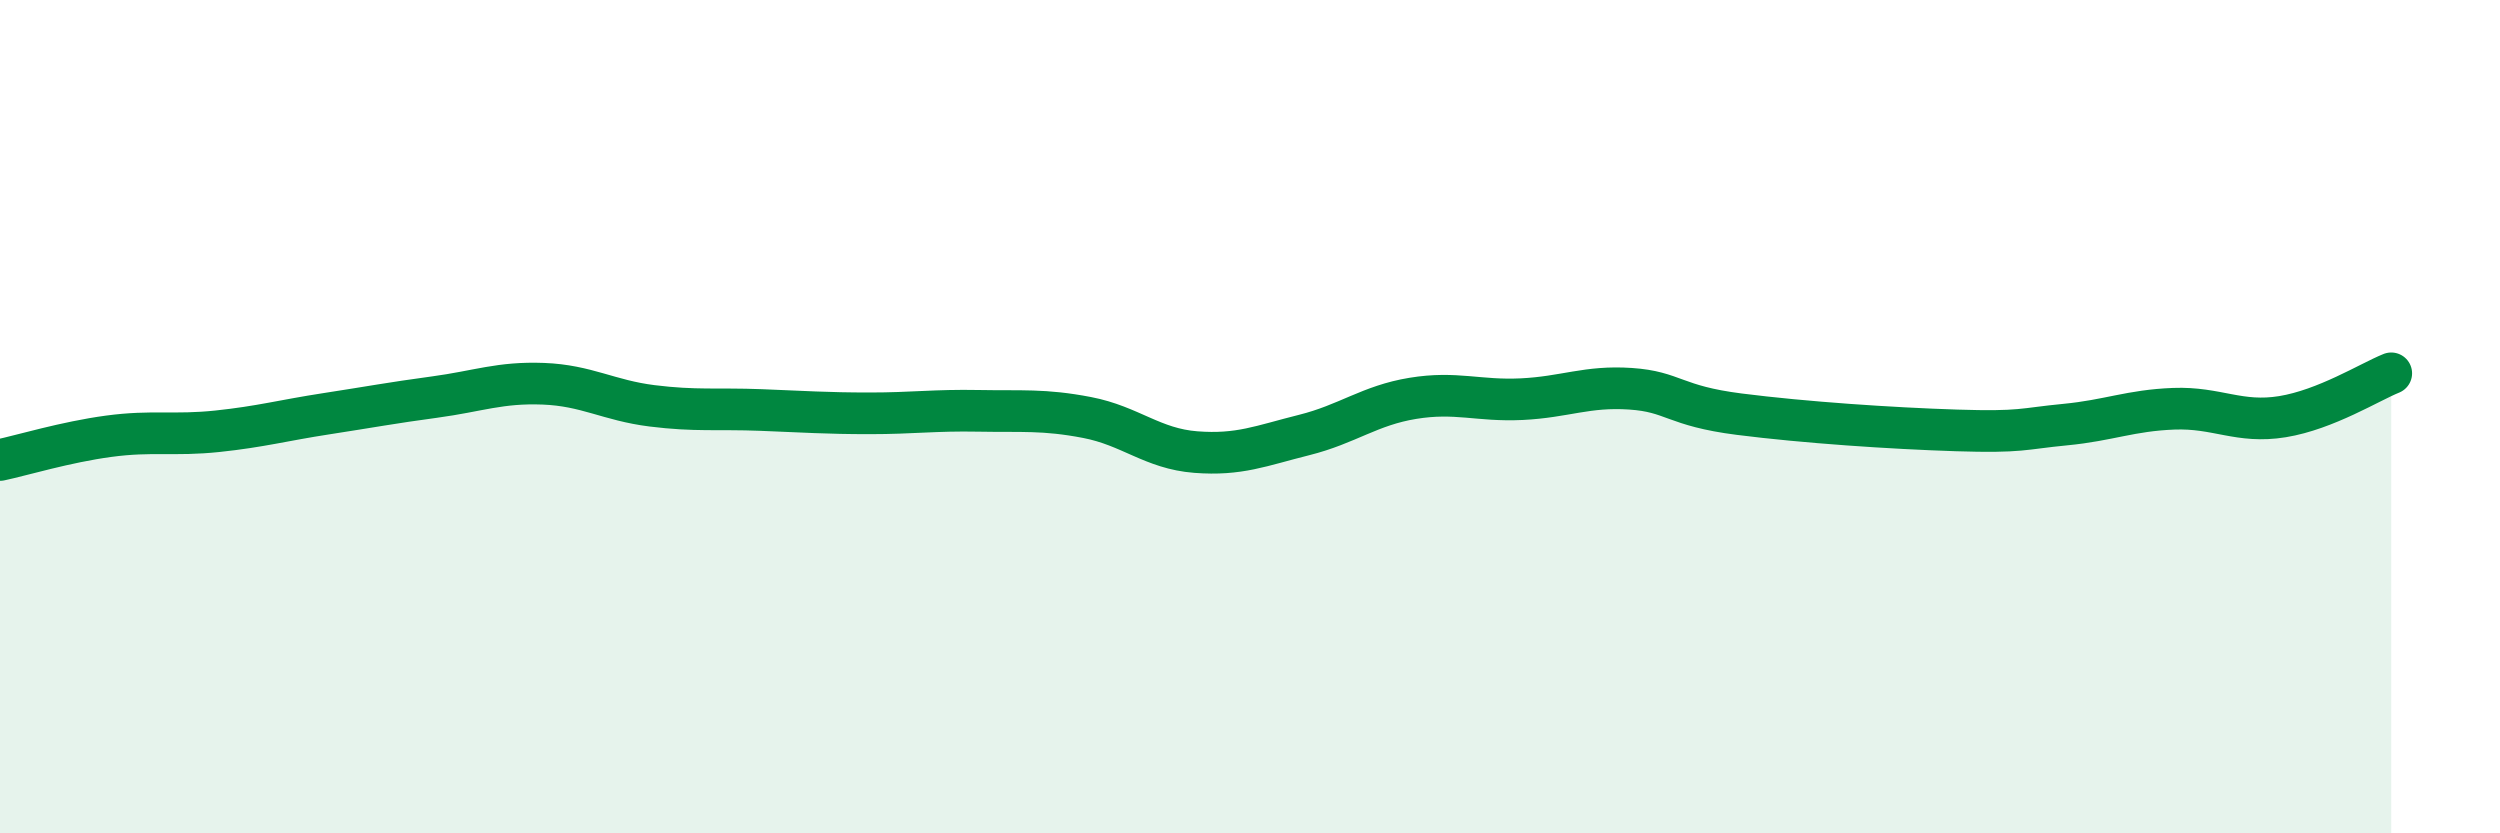 
    <svg width="60" height="20" viewBox="0 0 60 20" xmlns="http://www.w3.org/2000/svg">
      <path
        d="M 0,11.04 C 0.52,10.93 1.57,10.61 2.61,10.47 C 3.65,10.33 4.18,10.46 5.22,10.35 C 6.26,10.24 6.79,10.09 7.83,9.93 C 8.87,9.77 9.39,9.67 10.43,9.53 C 11.47,9.39 12,9.17 13.04,9.21 C 14.08,9.25 14.61,9.61 15.65,9.74 C 16.69,9.87 17.22,9.8 18.26,9.84 C 19.3,9.88 19.83,9.92 20.87,9.92 C 21.91,9.92 22.44,9.84 23.48,9.86 C 24.52,9.88 25.05,9.82 26.09,10.02 C 27.13,10.22 27.66,10.77 28.7,10.85 C 29.74,10.93 30.26,10.7 31.3,10.44 C 32.34,10.18 32.87,9.73 33.91,9.56 C 34.95,9.39 35.48,9.63 36.52,9.58 C 37.56,9.53 38.09,9.26 39.13,9.33 C 40.17,9.4 40.17,9.74 41.74,9.94 C 43.31,10.14 45.39,10.28 46.96,10.33 C 48.53,10.38 48.53,10.29 49.57,10.19 C 50.61,10.09 51.13,9.85 52.17,9.81 C 53.21,9.77 53.74,10.17 54.78,10 C 55.82,9.83 56.87,9.17 57.39,8.96L57.39 20L0 20Z"
        fill="#008740"
        opacity="0.1"
        stroke-linecap="round"
        stroke-linejoin="round"
      />
      <path
        d="M 0,11.04 C 0.52,10.93 1.57,10.61 2.61,10.47 C 3.65,10.33 4.18,10.46 5.22,10.35 C 6.26,10.24 6.79,10.09 7.83,9.93 C 8.87,9.77 9.39,9.67 10.43,9.53 C 11.47,9.39 12,9.17 13.04,9.21 C 14.08,9.25 14.61,9.61 15.65,9.74 C 16.69,9.87 17.22,9.8 18.26,9.84 C 19.3,9.88 19.83,9.92 20.87,9.92 C 21.91,9.92 22.44,9.84 23.48,9.86 C 24.52,9.88 25.05,9.82 26.09,10.02 C 27.13,10.22 27.66,10.77 28.7,10.85 C 29.74,10.93 30.26,10.7 31.3,10.44 C 32.34,10.18 32.87,9.73 33.91,9.56 C 34.95,9.39 35.48,9.63 36.52,9.58 C 37.56,9.53 38.09,9.26 39.13,9.33 C 40.17,9.4 40.17,9.74 41.74,9.94 C 43.31,10.14 45.39,10.28 46.96,10.33 C 48.53,10.38 48.53,10.29 49.57,10.19 C 50.61,10.09 51.13,9.85 52.17,9.81 C 53.21,9.77 53.74,10.17 54.78,10 C 55.82,9.83 56.87,9.17 57.39,8.96"
        stroke="#008740"
        stroke-width="1"
        fill="none"
        stroke-linecap="round"
        stroke-linejoin="round"
      />
    </svg>
  